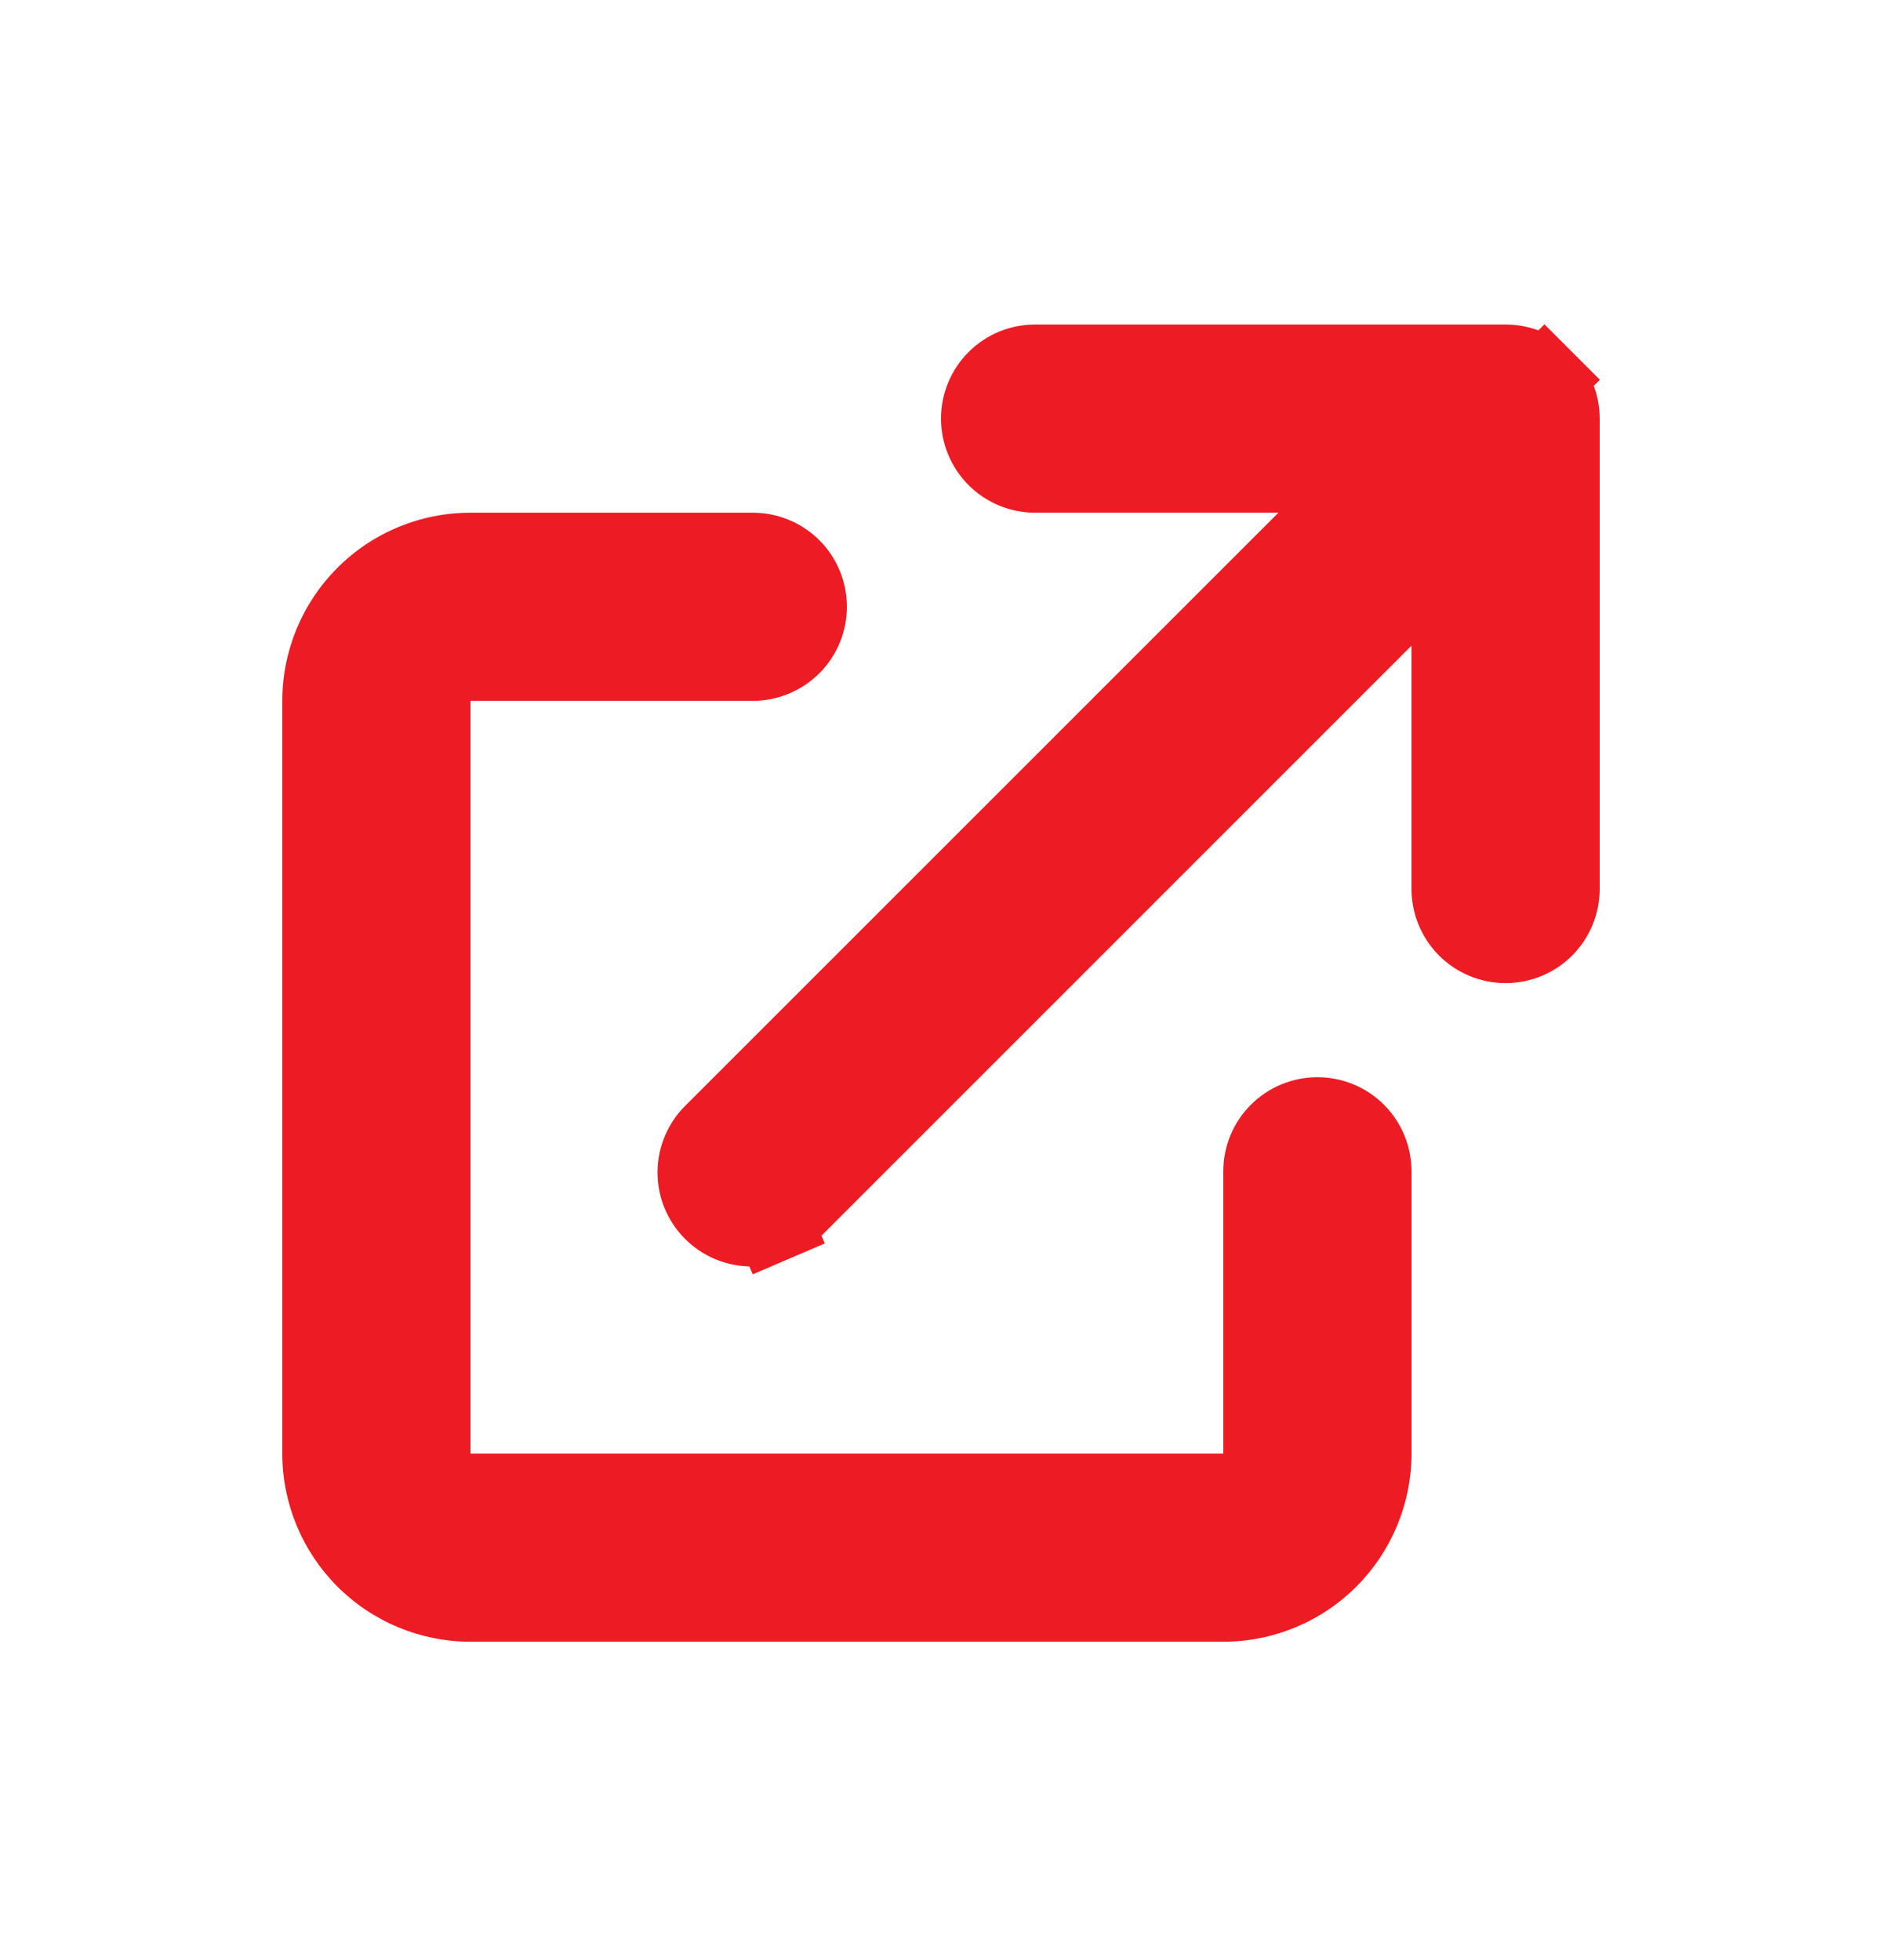 <svg width="24" height="25" viewBox="0 0 24 25" fill="none" xmlns="http://www.w3.org/2000/svg">
<path d="M16.657 6.892L17.51 6.039H16.303H13.2C13.014 6.039 12.836 5.965 12.705 5.834C12.574 5.702 12.5 5.524 12.5 5.339C12.5 5.153 12.574 4.975 12.705 4.844C12.836 4.712 13.014 4.639 13.2 4.639H19.2C19.386 4.639 19.564 4.712 19.695 4.844L20.049 4.49L19.695 4.844C19.826 4.975 19.9 5.153 19.9 5.339V11.339C19.9 11.524 19.826 11.702 19.695 11.834C19.564 11.965 19.386 12.039 19.2 12.039C19.014 12.039 18.836 11.965 18.705 11.834C18.574 11.702 18.5 11.524 18.5 11.339V8.235V7.028L17.646 7.882L10.095 15.434L10.095 15.434L10.089 15.44C10.024 15.507 9.947 15.56 9.862 15.597L10.059 16.056L9.862 15.597C9.776 15.633 9.684 15.653 9.591 15.653C9.498 15.654 9.406 15.636 9.32 15.601C9.234 15.566 9.156 15.514 9.09 15.448C9.025 15.383 8.973 15.305 8.937 15.219C8.902 15.133 8.884 15.04 8.885 14.947C8.886 14.854 8.905 14.762 8.942 14.677C8.979 14.592 9.032 14.514 9.099 14.45L9.099 14.45L9.105 14.444L16.657 6.892Z" fill="#ED1C24" stroke="#ED1C24"/>
<path d="M6 6.539C5.364 6.539 4.753 6.791 4.303 7.242C3.853 7.692 3.6 8.302 3.6 8.939V18.539C3.6 19.175 3.853 19.785 4.303 20.236C4.753 20.686 5.364 20.939 6 20.939H15.6C16.237 20.939 16.847 20.686 17.297 20.236C17.747 19.785 18 19.175 18 18.539V14.939C18 14.62 17.874 14.315 17.649 14.09C17.424 13.865 17.118 13.739 16.8 13.739C16.482 13.739 16.177 13.865 15.952 14.09C15.726 14.315 15.6 14.62 15.6 14.939V18.539H6V8.939H9.6C9.918 8.939 10.224 8.812 10.449 8.587C10.674 8.362 10.8 8.057 10.8 7.739C10.8 7.42 10.674 7.115 10.449 6.89C10.224 6.665 9.918 6.539 9.6 6.539H6Z" fill="#ED1C24"/>
</svg>
